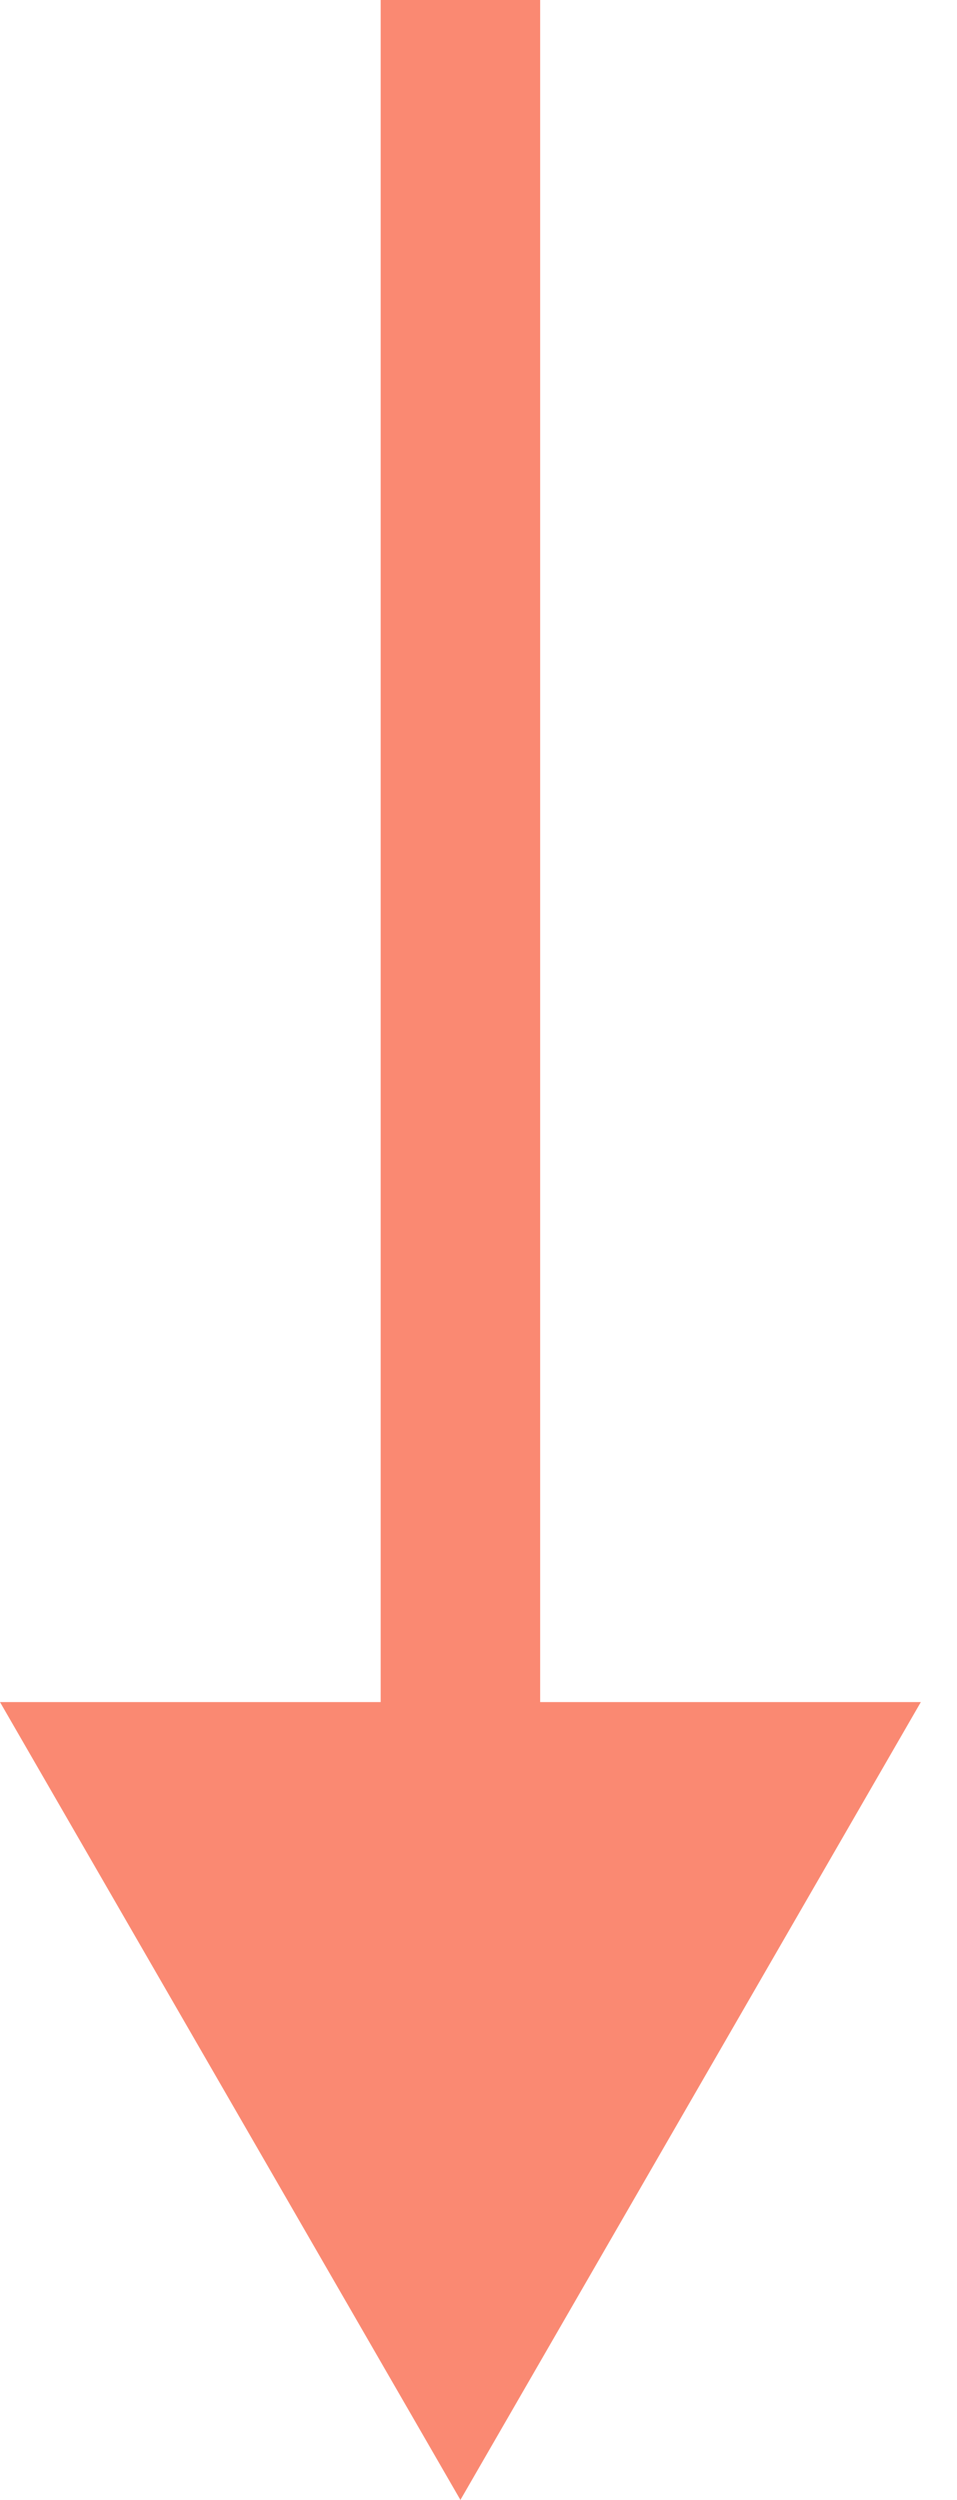<svg width="18" height="47" viewBox="0 0 18 47" fill="none" xmlns="http://www.w3.org/2000/svg">
<path d="M8.66 47L17.32 32L-9.68297e-05 32L8.66 47ZM8.66 0L7.16 6.55671e-08L7.16 33.5L8.66 33.5L10.16 33.5L10.16 -6.55671e-08L8.66 0Z" fill="#FA8972"/>
</svg>
